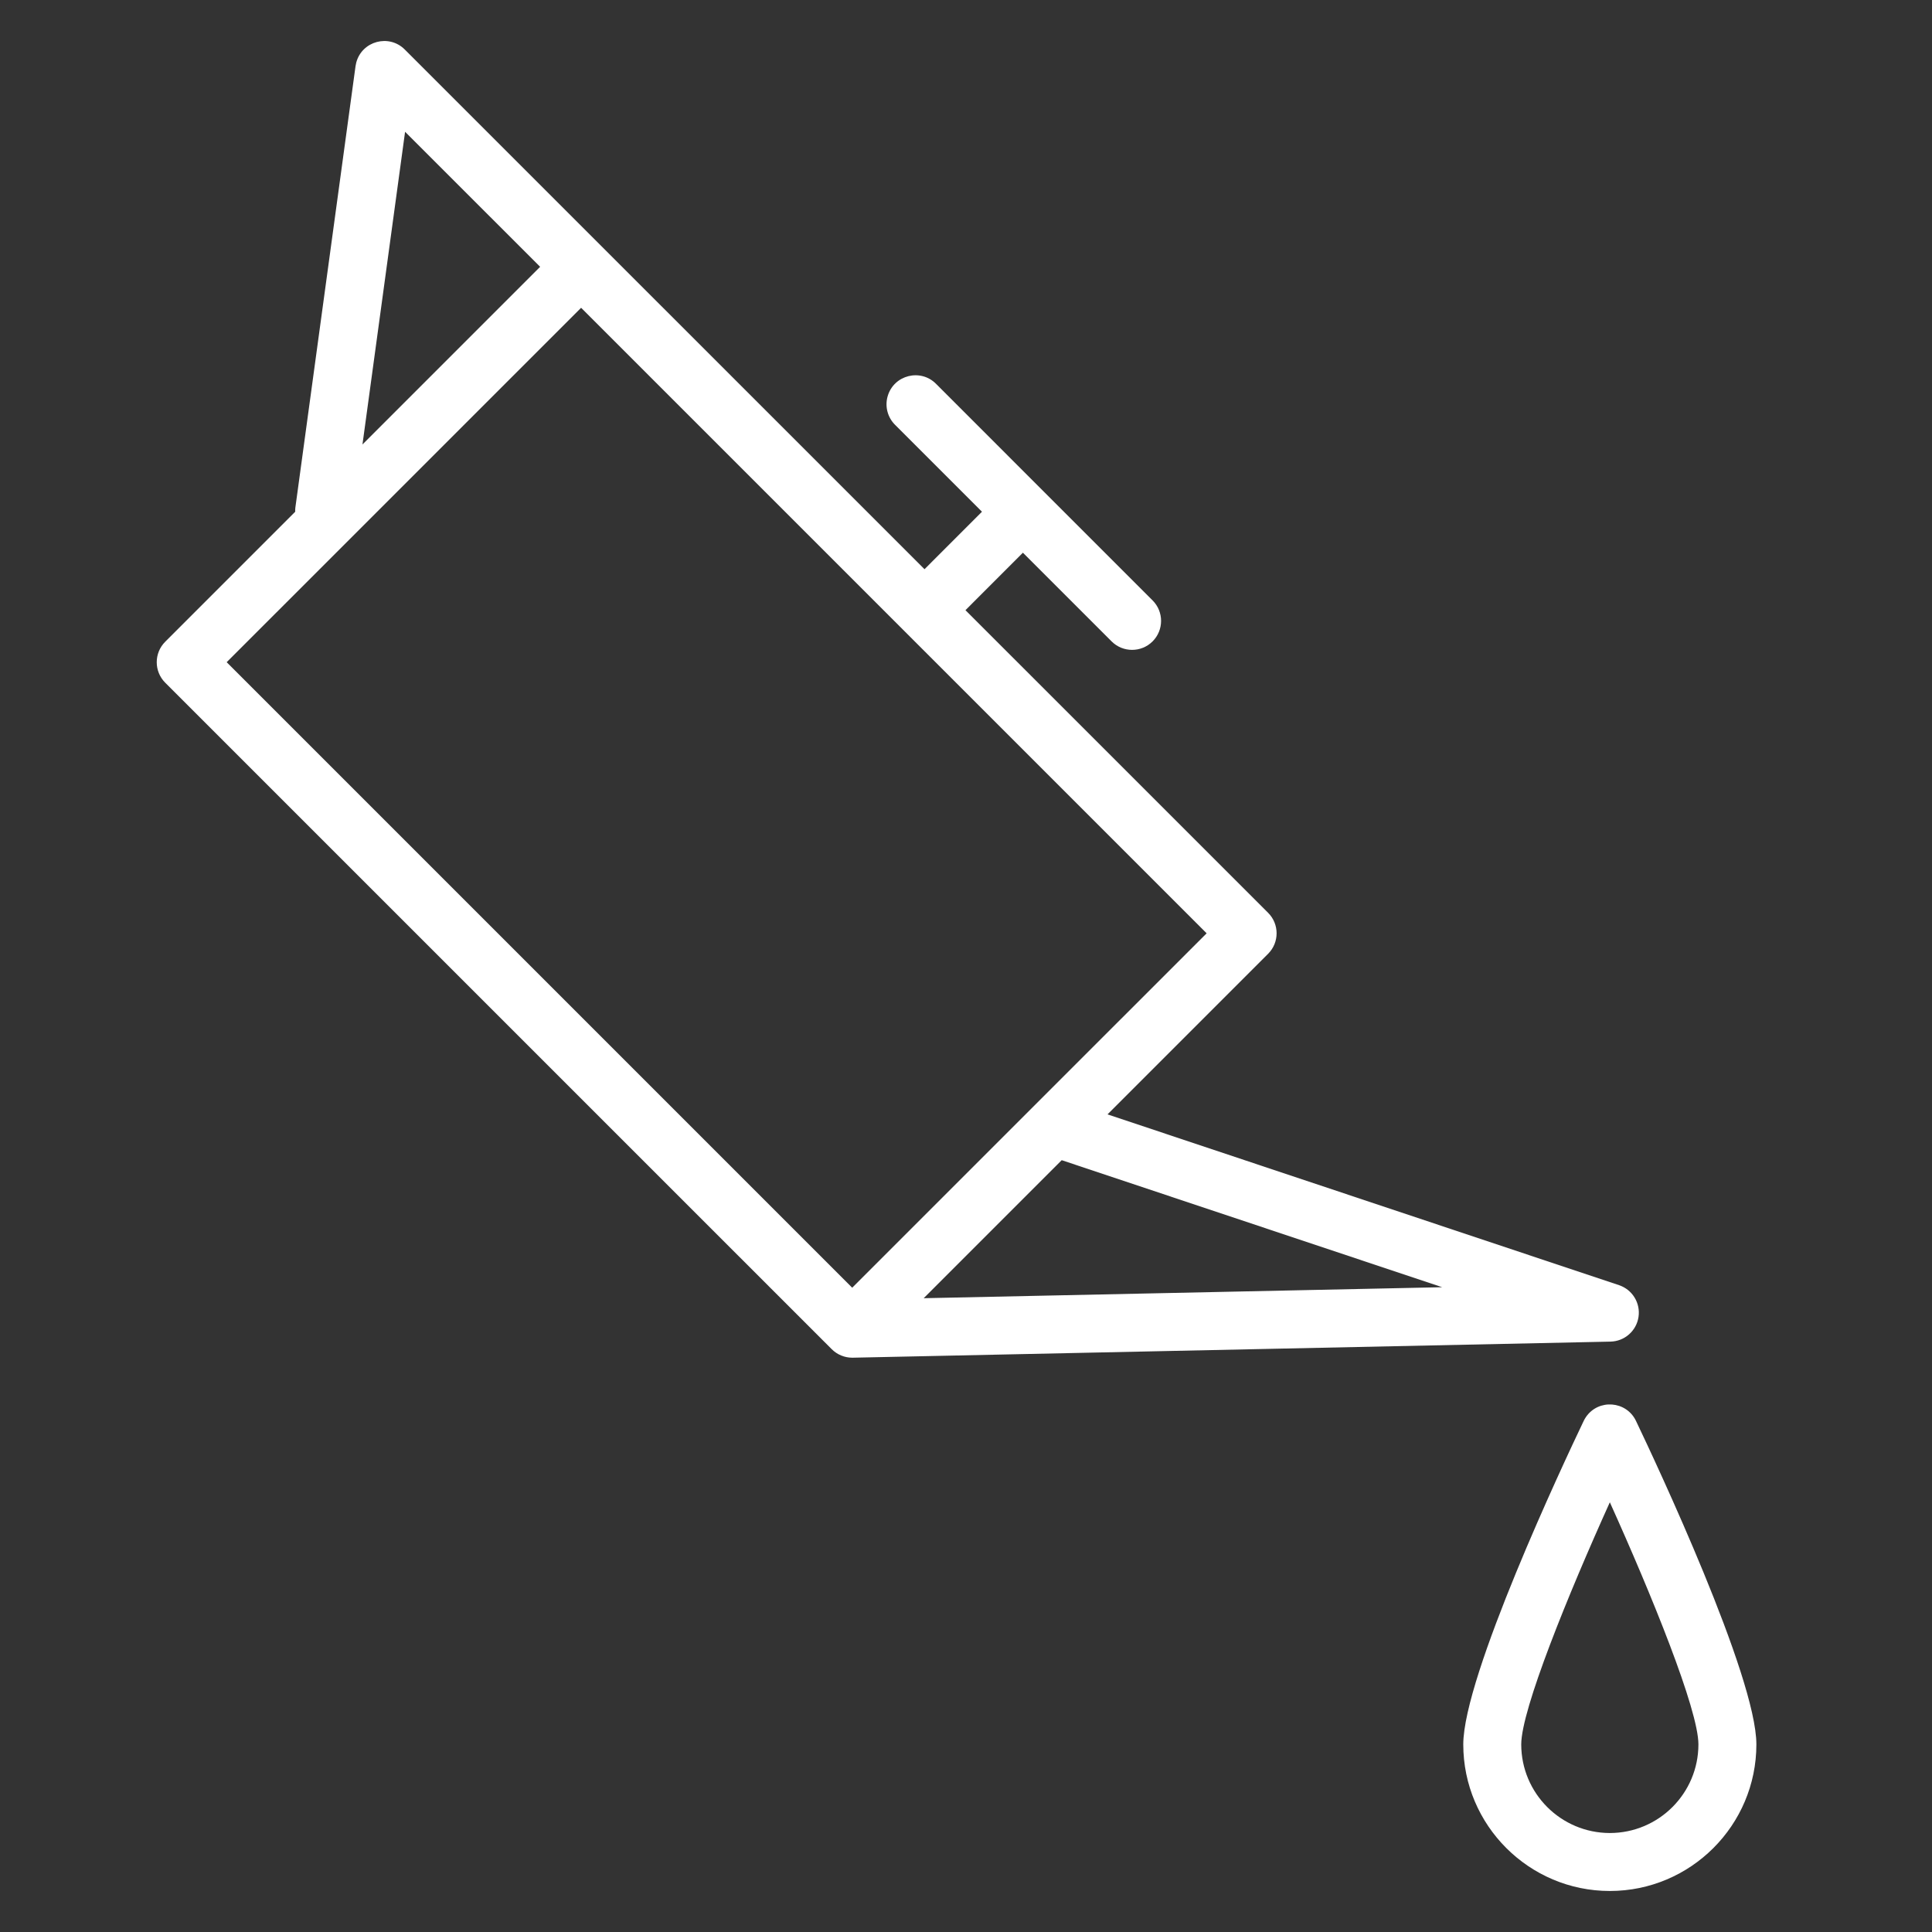 <?xml version="1.0" encoding="UTF-8"?> <svg xmlns="http://www.w3.org/2000/svg" viewBox="0 0 416.00 416.00" data-guides="{&quot;vertical&quot;:[],&quot;horizontal&quot;:[]}"><rect x="0" y="0" width="416.00" height="416.00" fill="#333333" stroke="none"/><defs></defs><path fill="#ffffff" stroke="#f8f9fc" fill-opacity="1" stroke-width="0" stroke-opacity="1" fill-rule="evenodd" id="tSvg3e96966842" title="Path 1" d="M352.805 283.575C353.258 280.574 351.487 277.682 348.608 276.723C311.896 264.465 275.184 252.207 238.472 239.949C249.998 228.423 261.524 216.897 273.05 205.371C275.488 202.934 275.488 198.98 273.05 196.543C251.328 174.824 229.606 153.105 207.883 131.385C212.007 127.26 216.131 123.135 220.255 119.009C226.62 125.374 232.985 131.739 239.35 138.104C240.569 139.322 242.166 139.93 243.763 139.93C245.361 139.93 246.958 139.322 248.177 138.104C250.613 135.667 250.613 131.717 248.177 129.28C240.344 121.447 232.511 113.614 224.677 105.78C224.676 105.778 224.674 105.775 224.673 105.772C224.67 105.771 224.668 105.769 224.665 105.768C216.981 98.083 209.298 90.398 201.614 82.713C198.277 79.258 192.451 80.711 191.127 85.329C190.492 87.546 191.131 89.934 192.791 91.537C199.007 97.753 205.224 103.969 211.44 110.186C207.316 114.311 203.192 118.436 199.068 122.562C175.893 99.389 152.718 76.217 129.542 53.044C129.541 53.043 129.54 53.041 129.538 53.04C115.409 38.913 101.281 24.785 87.152 10.658C83.749 7.263 77.947 8.826 76.709 13.47C76.642 13.719 76.592 13.972 76.556 14.227C72.236 45.925 67.915 77.623 63.594 109.321C63.552 109.616 63.561 109.903 63.565 110.19C54.235 119.519 44.906 128.849 35.576 138.179C33.14 140.615 33.14 144.565 35.576 147.002C83.413 194.838 131.251 242.673 179.088 290.509C179.092 290.512 179.096 290.515 179.1 290.518C179.689 291.107 180.391 291.572 181.164 291.882C181.888 292.177 182.678 292.34 183.502 292.34C183.546 292.34 183.59 292.34 183.635 292.34C238.013 291.186 292.391 290.032 346.769 288.878C349.803 288.814 352.351 286.575 352.805 283.575ZM87.223 28.375C96.915 38.067 106.608 47.758 116.301 57.45C103.549 70.201 90.797 82.953 78.046 95.705C81.105 73.262 84.164 50.819 87.223 28.375ZM125.124 66.273C170.02 111.169 214.917 156.065 259.813 200.961C234.374 226.398 208.936 251.835 183.498 277.272C138.601 232.376 93.705 187.48 48.809 142.584C74.248 117.147 99.686 91.71 125.124 66.273ZM198.889 279.531C208.796 269.625 218.702 259.718 228.608 249.812C255.916 258.929 283.224 268.047 310.531 277.164C273.317 277.953 236.103 278.742 198.889 279.531ZM352.264 305.959C350.197 301.623 344.212 301.151 341.49 305.11C341.304 305.38 341.14 305.664 340.999 305.959C336.669 315.02 315.074 360.959 315.074 375.61C315.074 393.012 329.231 407.168 346.632 407.168C364.033 407.168 378.185 393.012 378.185 375.61C378.185 360.963 356.595 315.02 352.264 305.959ZM346.632 394.688C336.101 394.674 327.568 386.141 327.554 375.61C327.554 368.118 337.704 343.225 346.632 323.473C355.555 343.229 365.705 368.122 365.705 375.61C365.696 386.141 357.163 394.677 346.632 394.688Z"></path></svg> 